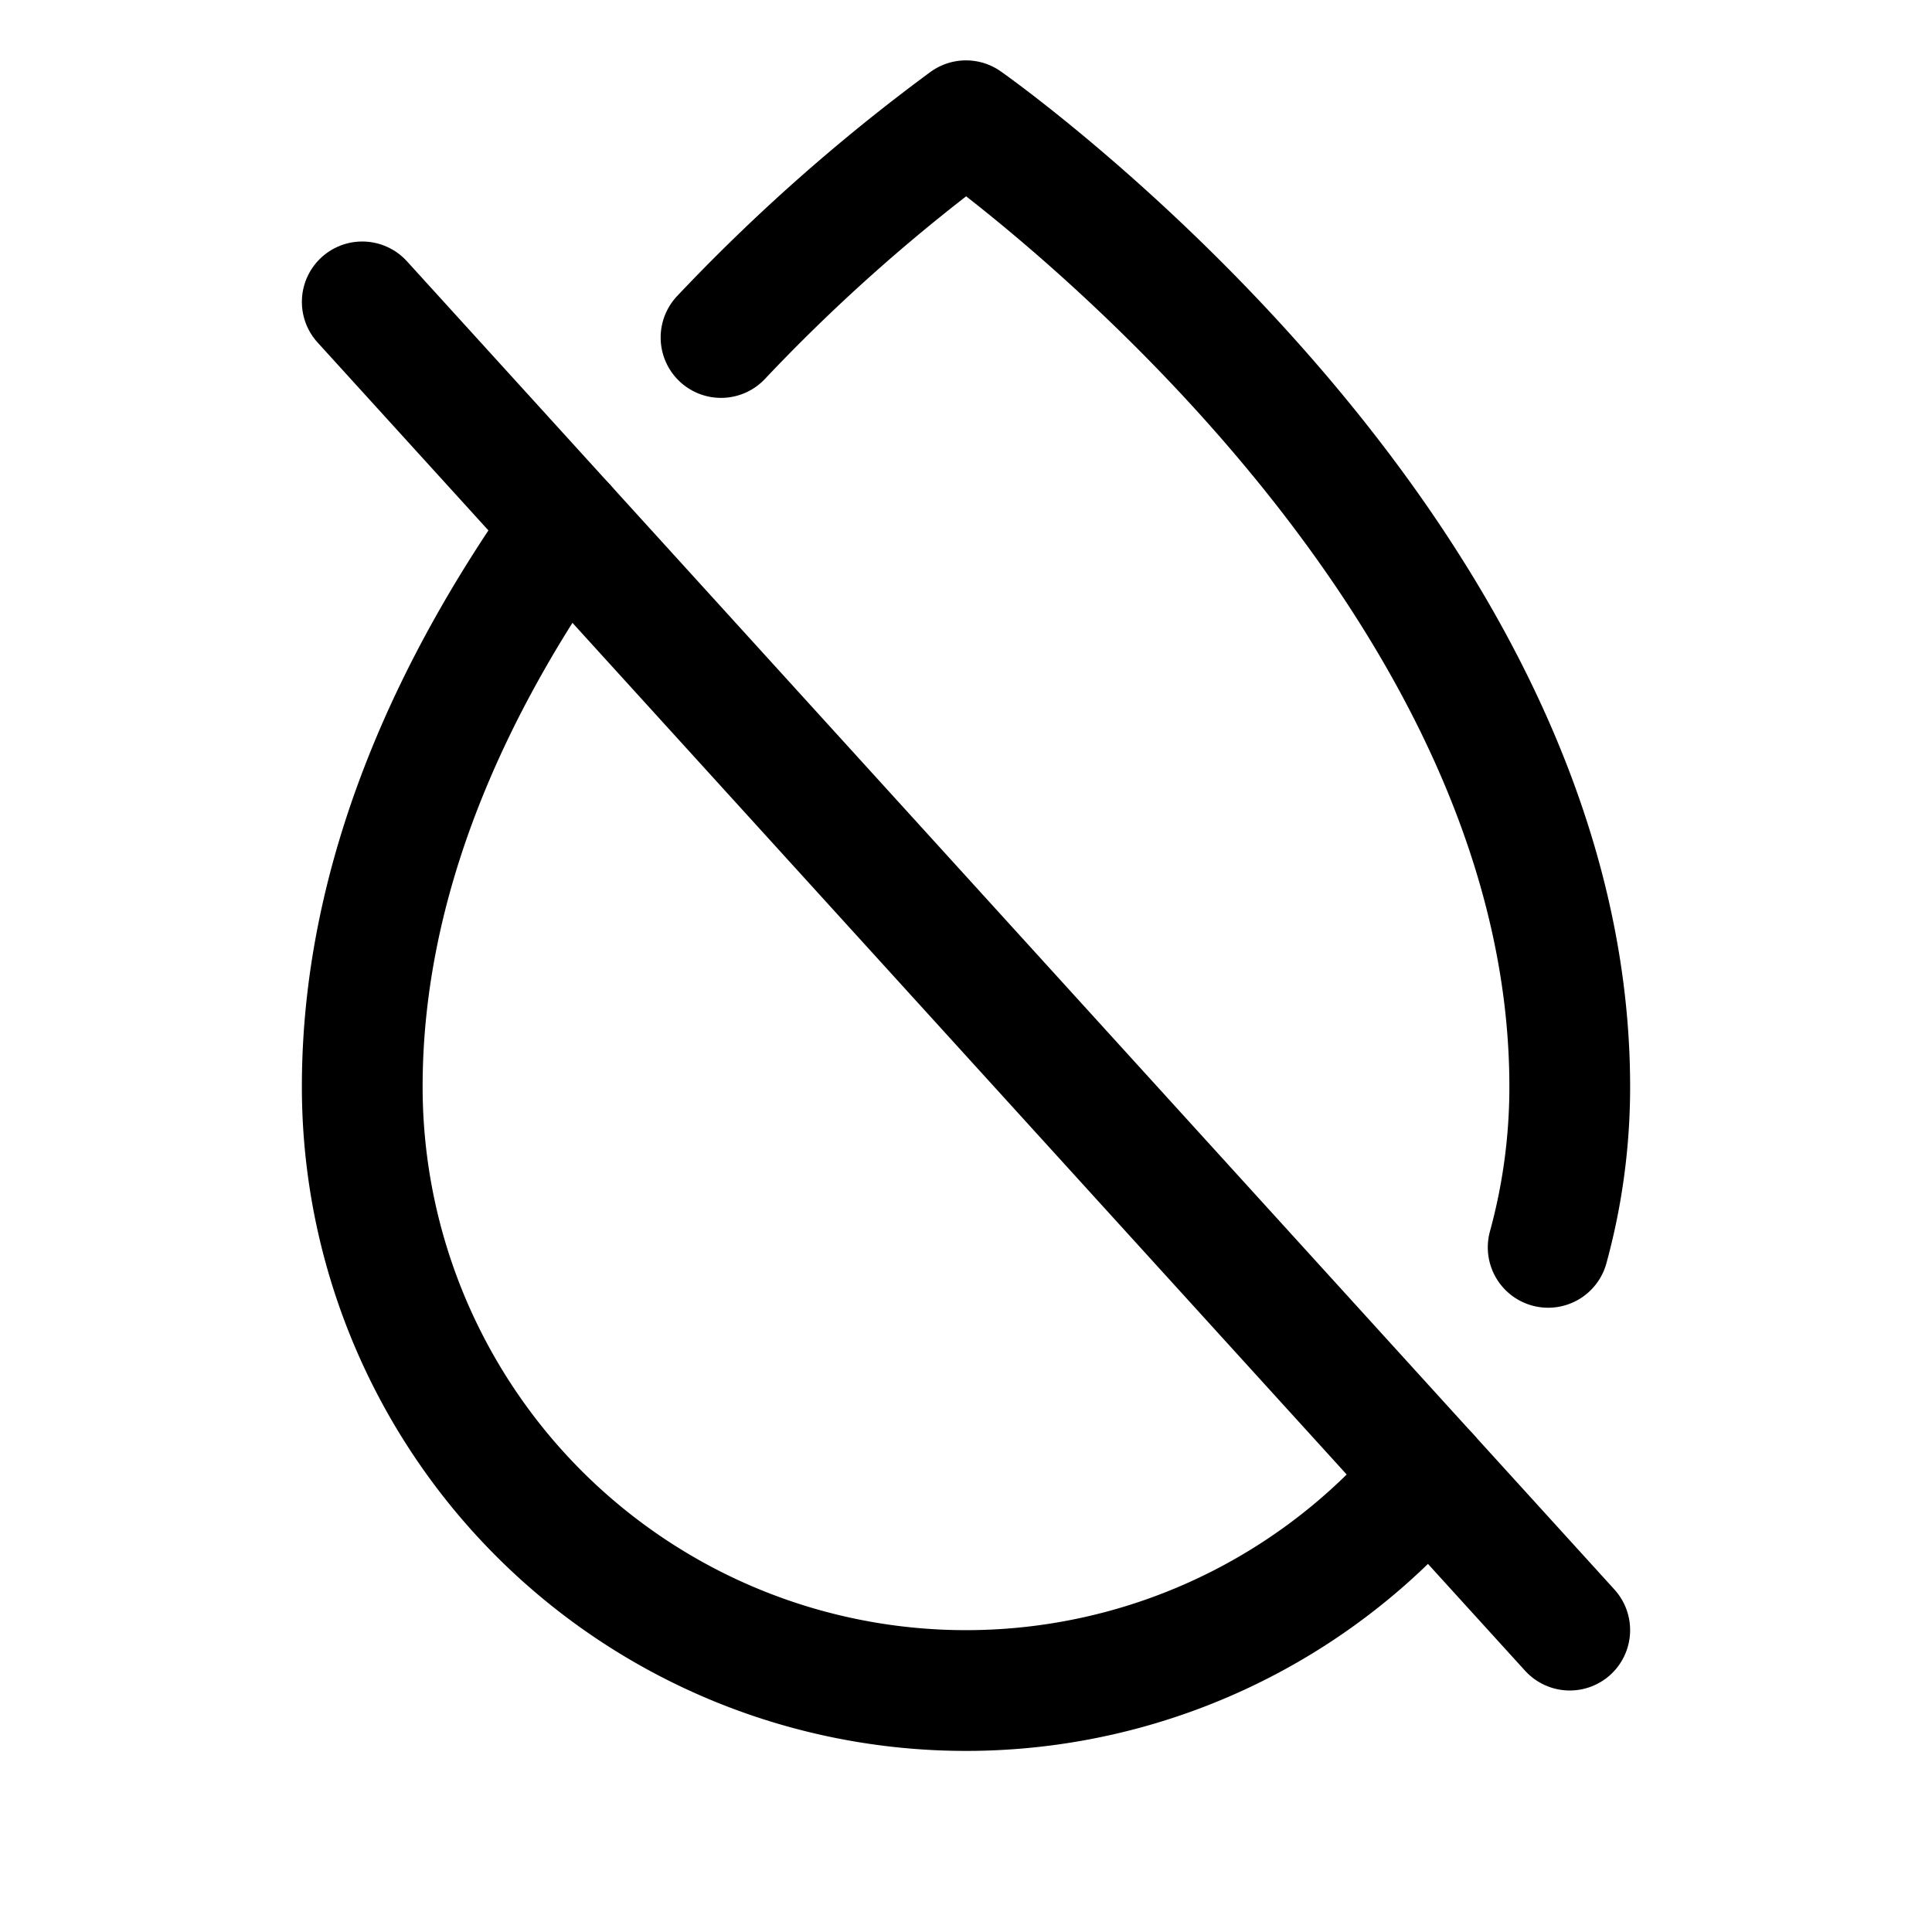 <svg xmlns="http://www.w3.org/2000/svg" viewBox="0 0 256 256"><rect width="256" height="256" fill="none"/><line x1="48" y1="40" x2="208" y2="216" fill="none" stroke="currentColor" stroke-linecap="round" stroke-linejoin="round" stroke-width="16"/><path d="M205.14,165.28A80.3,80.3,0,0,0,208,144c0-72-80-128-80-128A242.3,242.3,0,0,0,95.54,44.72" fill="none" stroke="currentColor" stroke-linecap="round" stroke-linejoin="round" stroke-width="16"/><path d="M74.9,69.59C60.11,90.4,48,116,48,144a80,80,0,0,0,141.29,51.42" fill="none" stroke="currentColor" stroke-linecap="round" stroke-linejoin="round" stroke-width="16"/></svg>